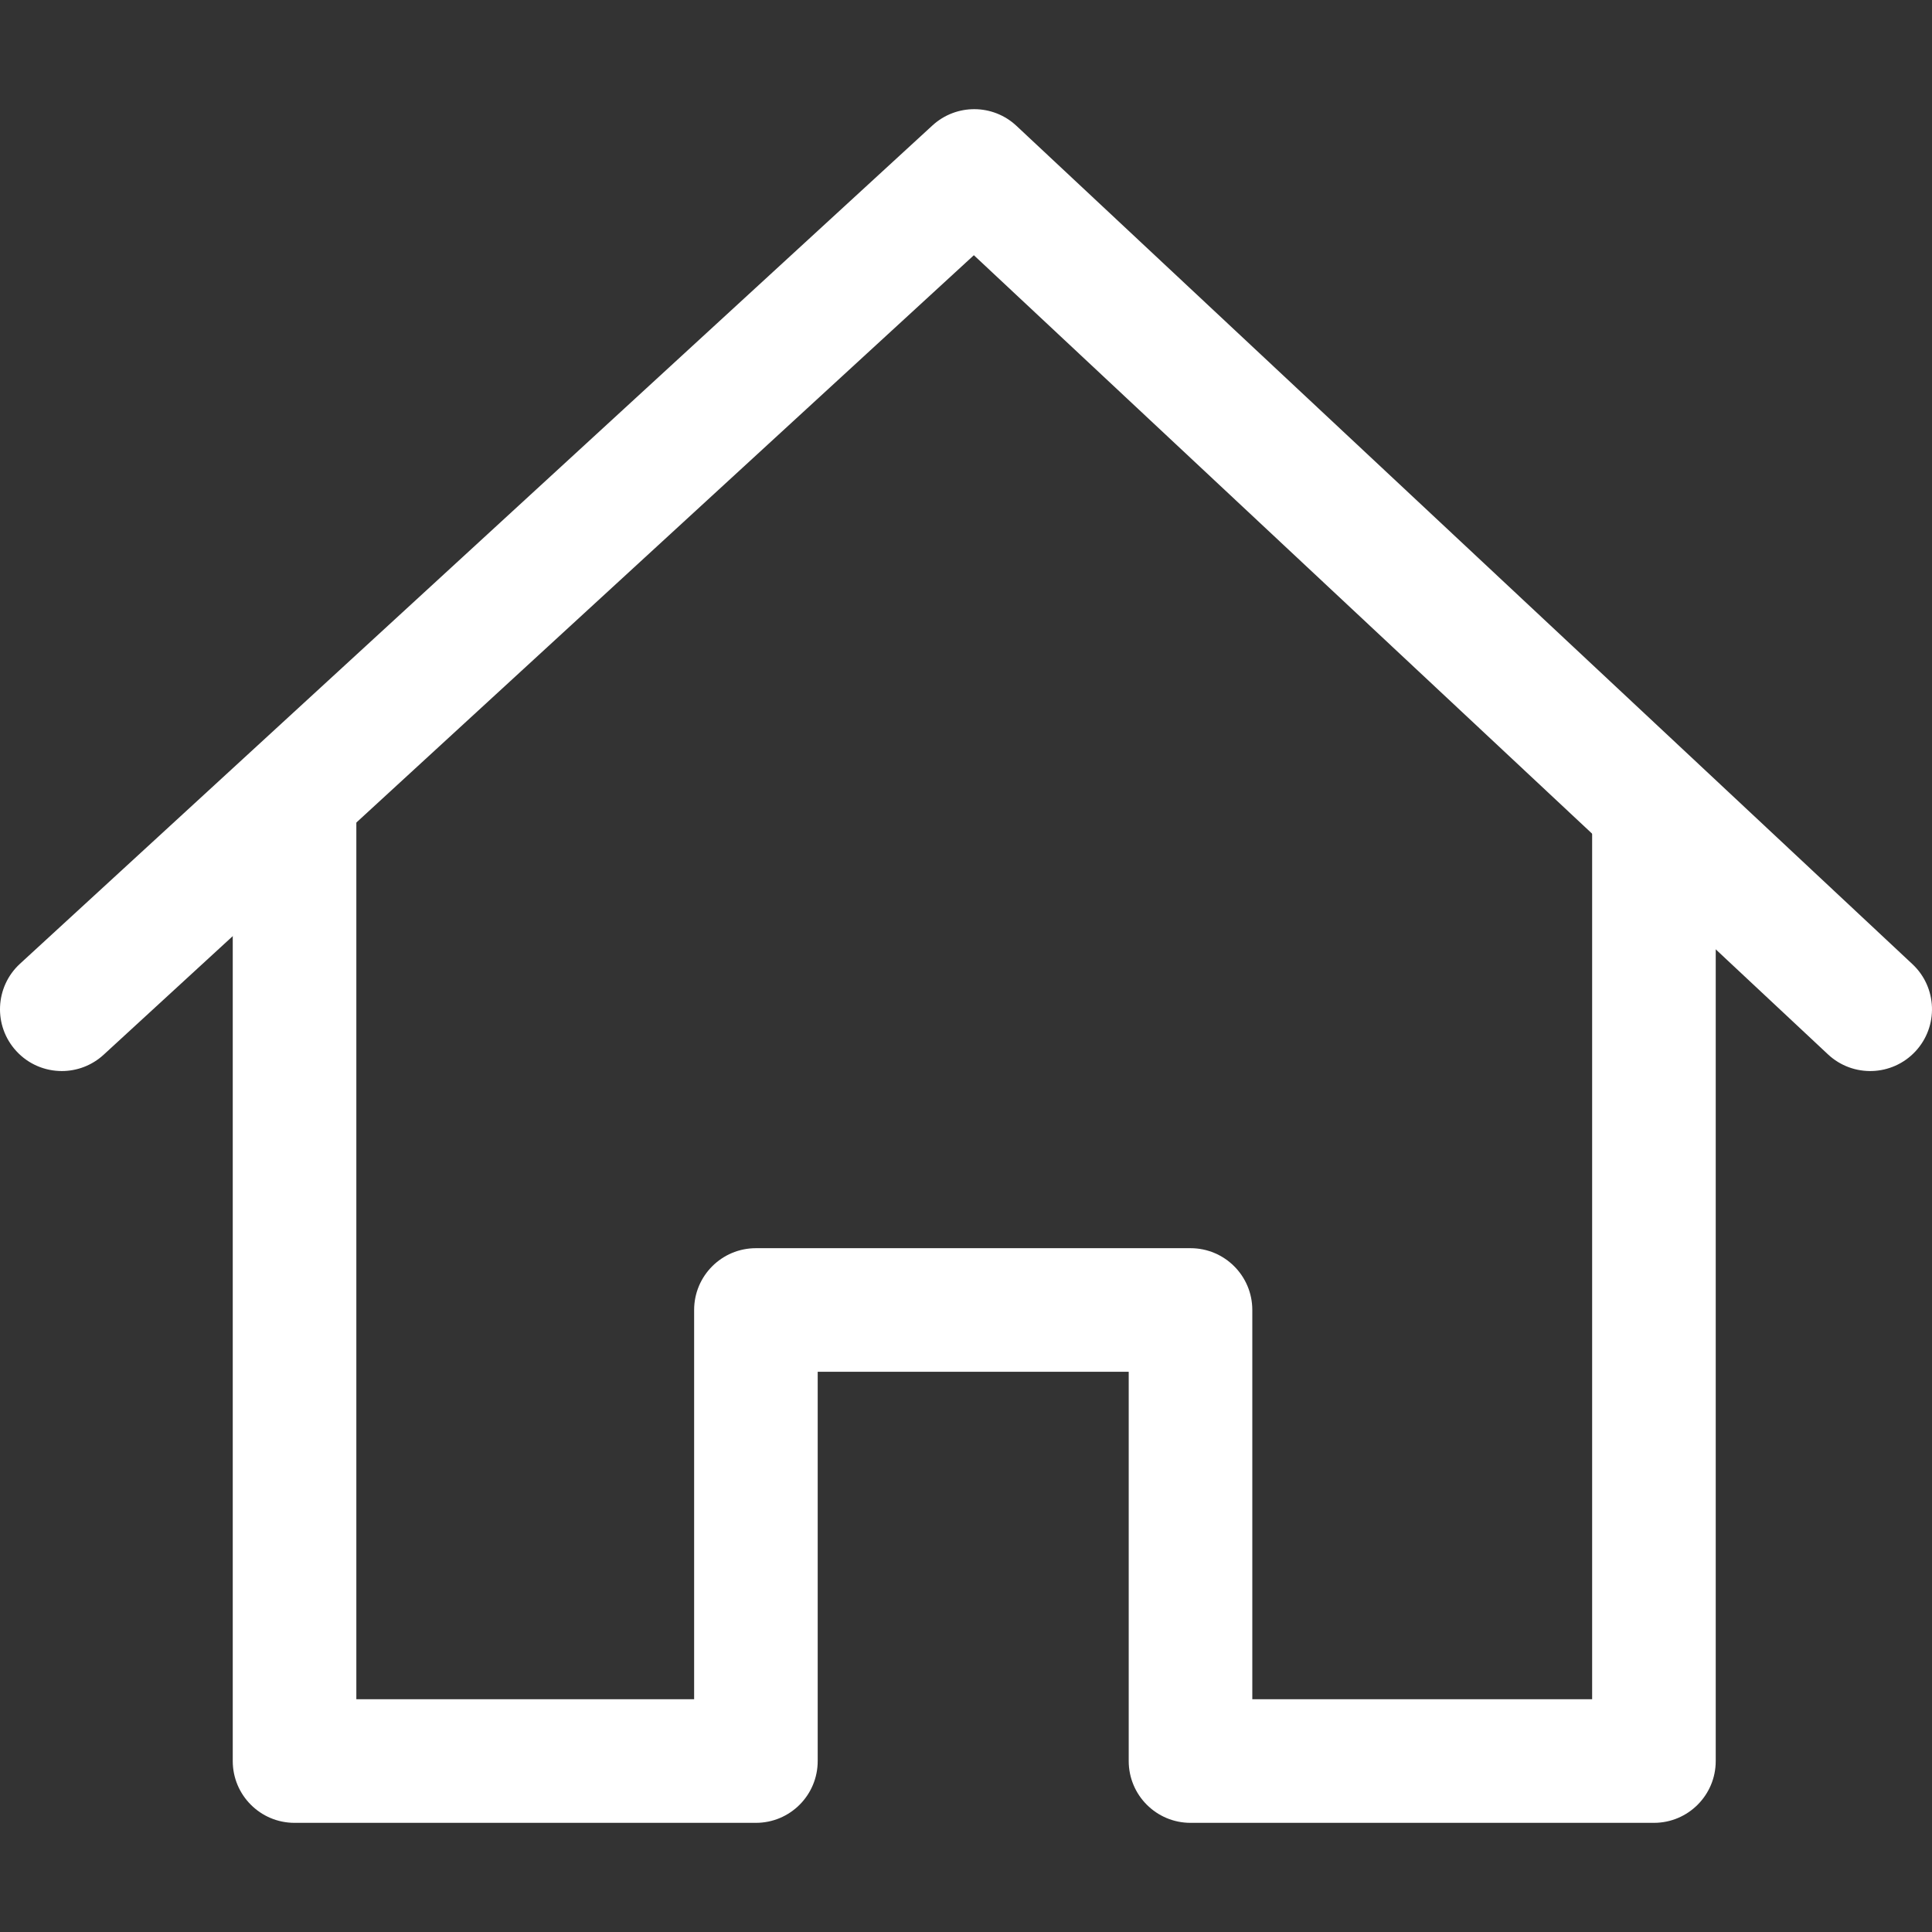 <svg width="100" height="100" viewBox="0 0 100 100" fill="none" xmlns="http://www.w3.org/2000/svg">
<rect x="0" y="0" width="100" height="100" fill="#333333" stroke="none"/>
<g clip-path="url(#clip0_17_1447)">
<path d="M82.409 41.364V87.953H64.819V67.804C64.819 66.037 63.387 64.606 61.62 64.606H39.126C37.359 64.606 35.928 66.037 35.928 67.804V87.953H18.444V41.364H12.047V91.151C12.047 92.918 13.479 94.35 15.245 94.35H39.126C40.893 94.35 42.324 92.918 42.324 91.151V71.002H58.422V91.151C58.422 92.918 59.854 94.35 61.62 94.35H85.608C87.374 94.35 88.806 92.918 88.806 91.151V41.364H82.409Z" fill="white"/>
<path d="M98.987 49.904L52.612 6.514C51.391 5.37 49.494 5.363 48.262 6.494L1.034 49.884C-0.266 51.079 -0.352 53.102 0.843 54.402C1.473 55.09 2.335 55.437 3.199 55.437C3.972 55.437 4.748 55.158 5.363 54.594L50.407 13.21L94.617 54.575C95.909 55.782 97.931 55.713 99.138 54.424C100.343 53.134 100.277 51.111 98.987 49.904Z" fill="white"/>
</g>
<defs>
<clipPath id="clip0_17_1447">
<rect width="100" height="100" fill="white"/>
</clipPath>
</defs>
</svg>
